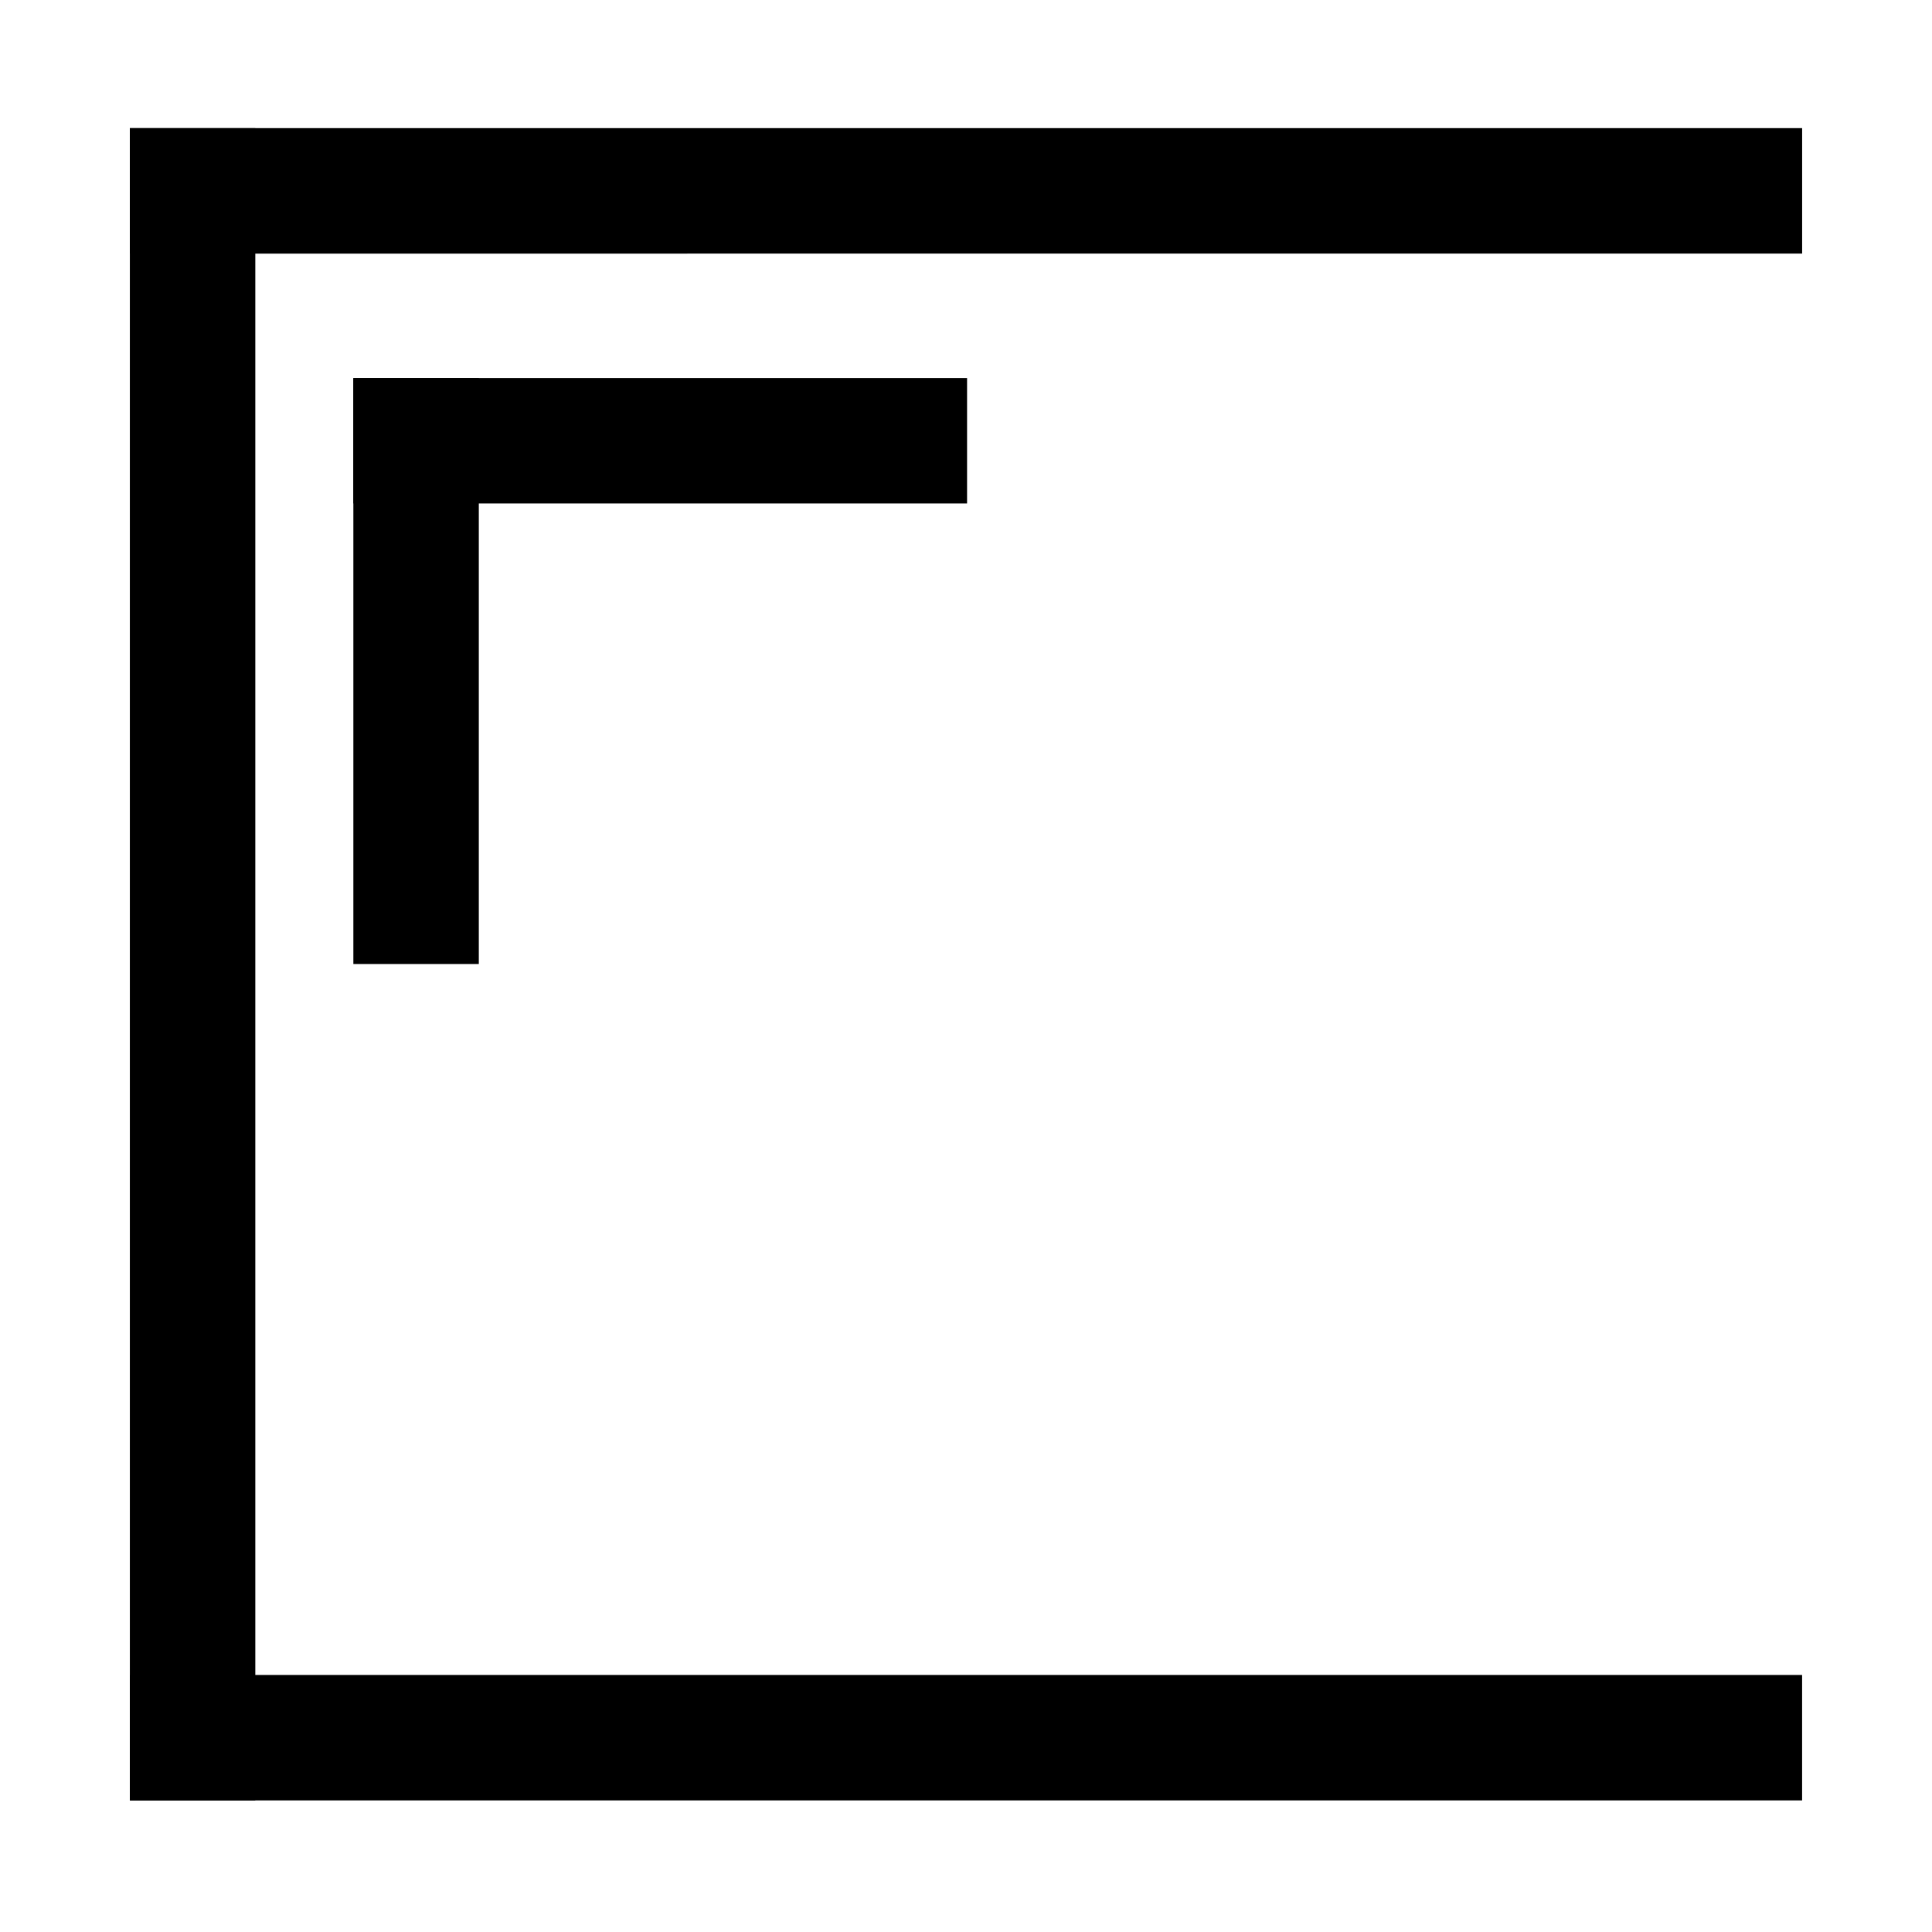 <?xml version="1.0" encoding="utf-8"?>
<!-- Generator: Adobe Illustrator 28.0.0, SVG Export Plug-In . SVG Version: 6.00 Build 0)  -->
<svg version="1.1" id="Layer_1" xmlns="http://www.w3.org/2000/svg" xmlns:xlink="http://www.w3.org/1999/xlink" x="0px" y="0px"
	 viewBox="0 0 6000 6000" style="enable-background:new 0 0 6000 6000;" xml:space="preserve">
<g>
	<g>
		<path d="M403.3,398h389.6v5193.3H403.3"/>
		<path d="M5596.7,398v389.6H403.3V398H5596.7z"/>
		<path d="M5207.1,398h389.6 M5596.7,5591.3h-389.6"/>
		<path d="M403.3,5591.3v-389.6h5193.3v389.6"/>
	</g>
	<g>
		<path d="M5596.7,5198.5v389.6 M403.3,5588.1v-389.6"/>
		<g>
			<path d="M1097.4,1563.5v-389.6h1905.9v389.6H1097.4z"/>
			<path d="M1097.4,1173.9H1487v1819.9h-389.6V1173.9z"/>
		</g>
	</g>
</g>
</svg>
